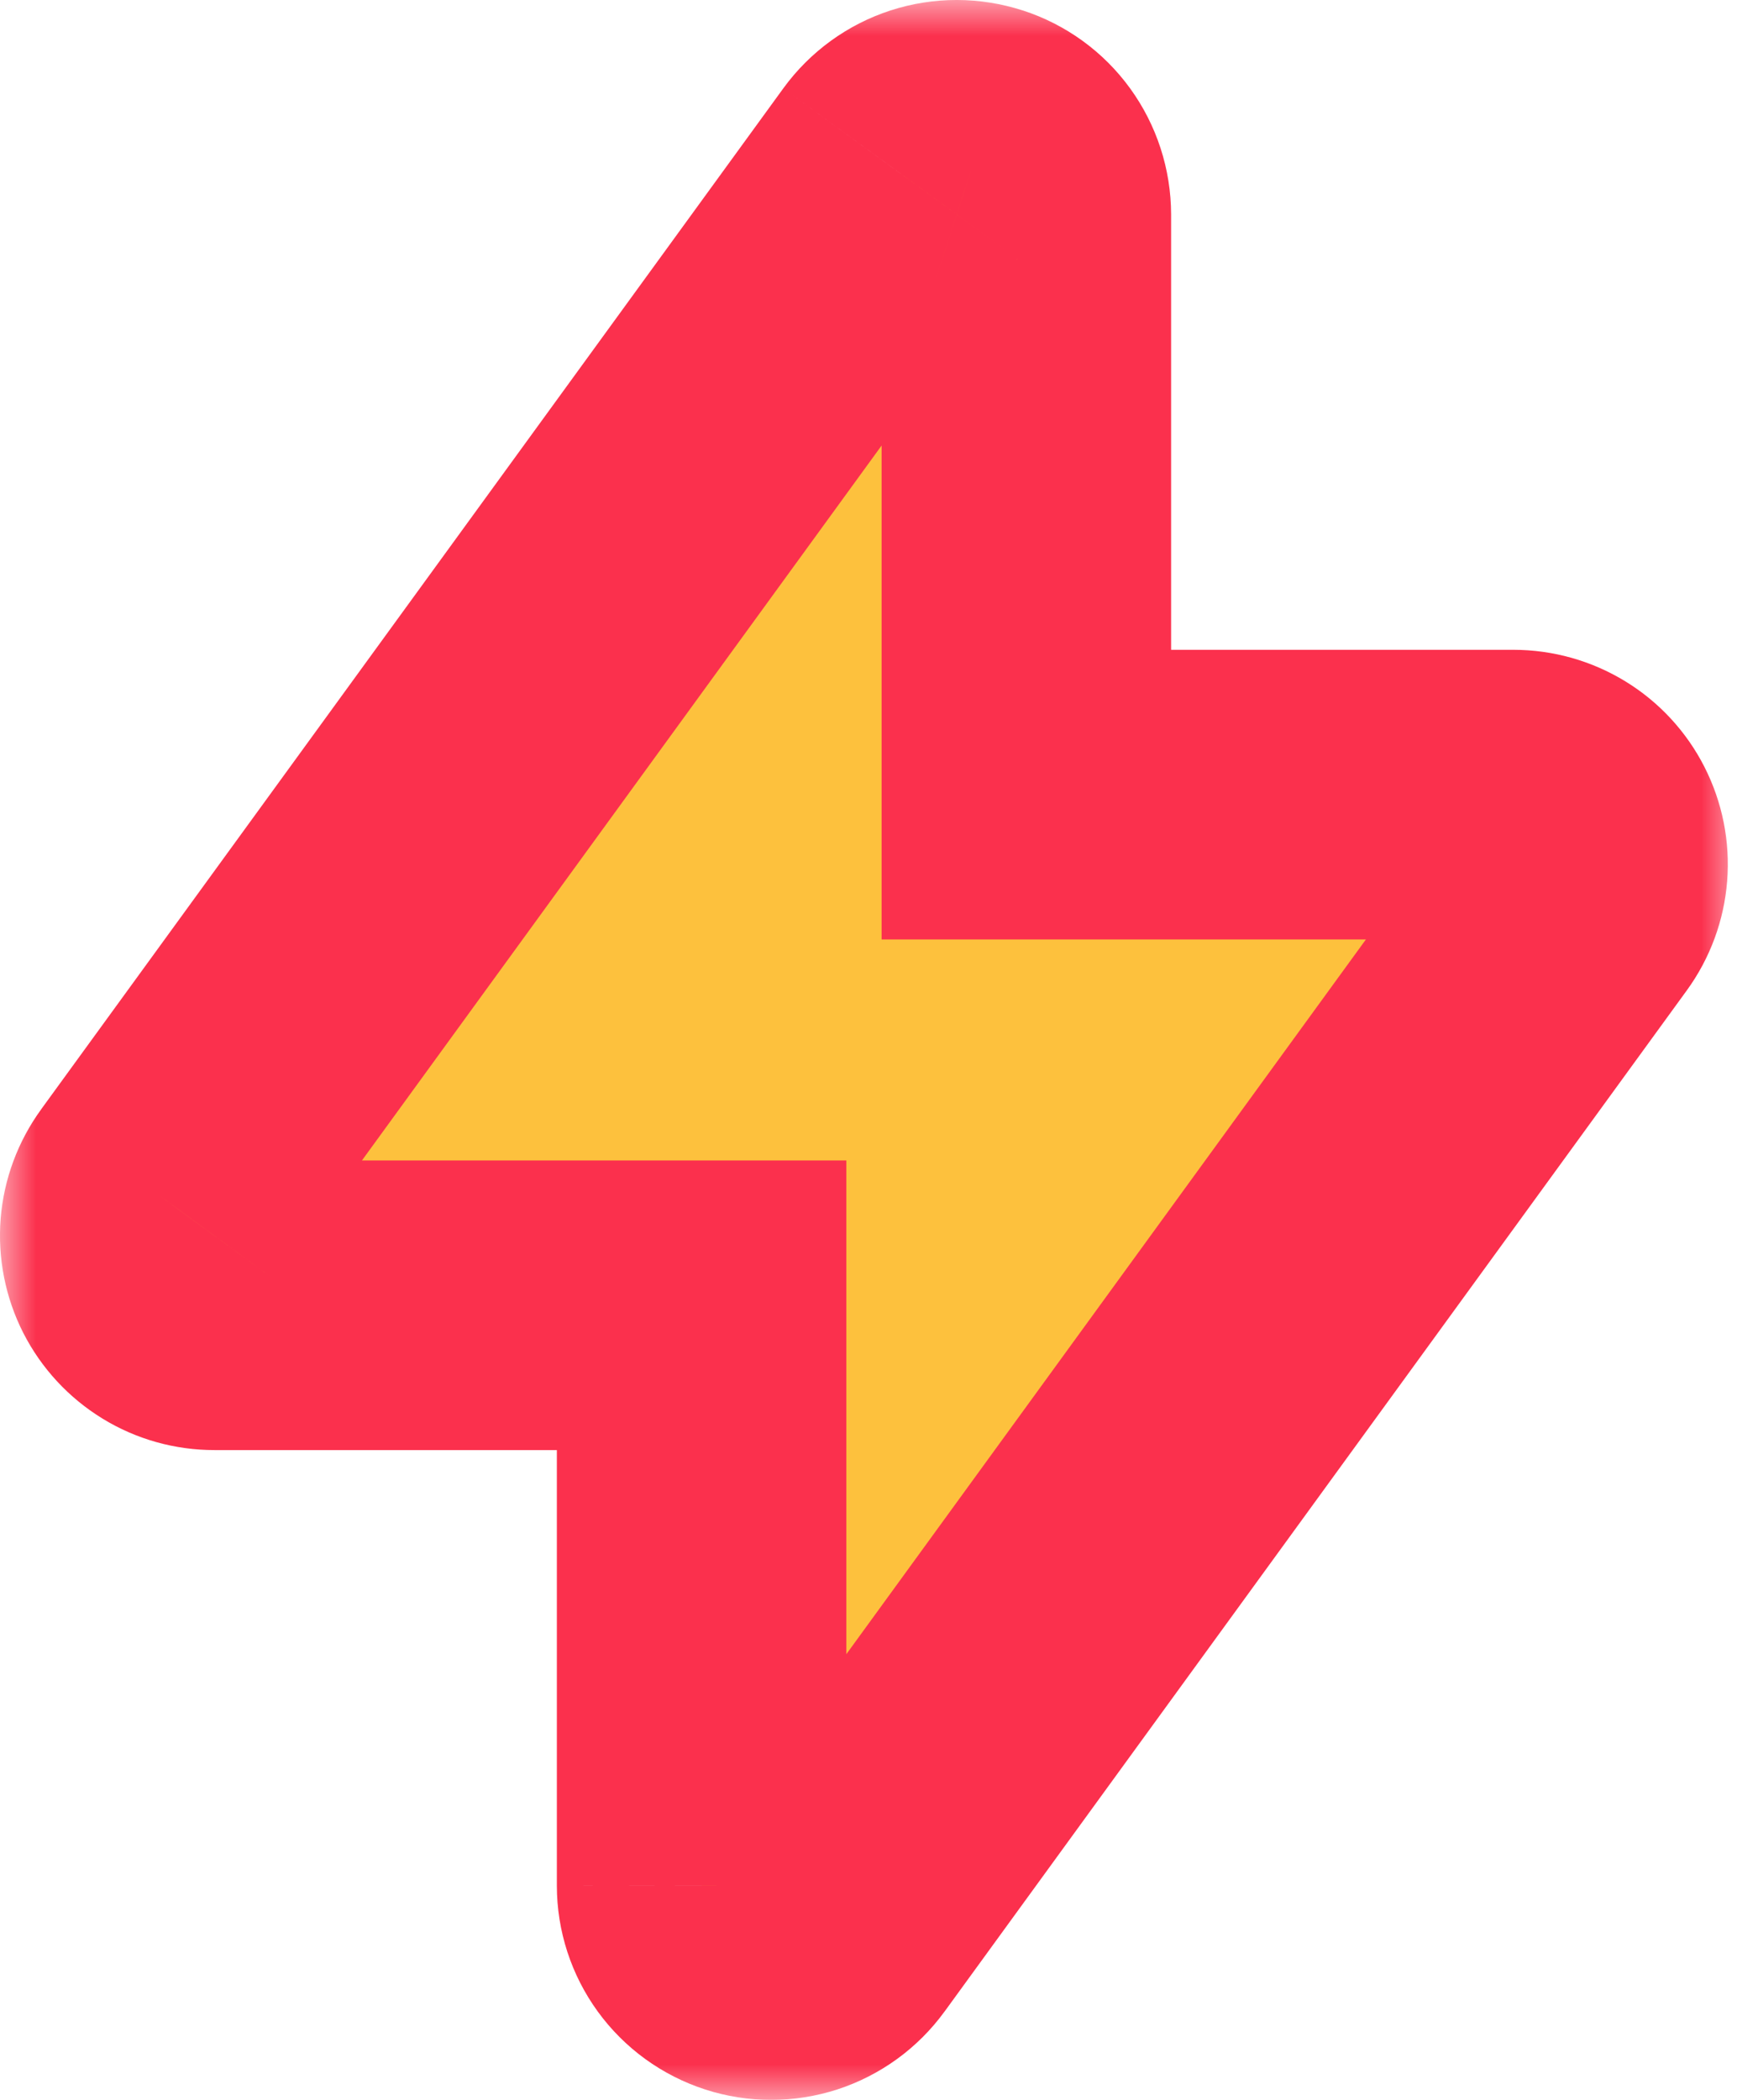 <svg width="24" height="29" viewBox="0 0 24 29" fill="none" xmlns="http://www.w3.org/2000/svg">
<mask id="path-1-outside-1_4082_112522" maskUnits="userSpaceOnUse" x="0" y="0" width="24" height="29" fill="black">
<rect fill="white" width="24" height="29"/>
<path fill-rule="evenodd" clip-rule="evenodd" d="M13.517 2.047C13.71 2.11 13.878 2.232 13.997 2.397C14.116 2.561 14.181 2.758 14.181 2.961V10.974H20.911C21.089 10.974 21.263 11.023 21.414 11.116C21.565 11.208 21.688 11.341 21.768 11.499C21.849 11.657 21.884 11.834 21.87 12.011C21.856 12.188 21.794 12.357 21.689 12.501L11.433 26.603C11.314 26.768 11.146 26.89 10.953 26.953C10.76 27.016 10.552 27.016 10.358 26.953C10.165 26.89 9.997 26.768 9.878 26.604C9.758 26.44 9.694 26.242 9.694 26.039V18.026H2.963C2.785 18.027 2.611 17.978 2.46 17.885C2.308 17.792 2.185 17.66 2.105 17.501C2.024 17.343 1.989 17.166 2.003 16.988C2.017 16.811 2.08 16.642 2.185 16.498L12.441 2.396C12.56 2.232 12.729 2.11 12.922 2.047C13.115 1.984 13.323 1.984 13.517 2.047Z"/>
</mask>
<path fill-rule="evenodd" clip-rule="evenodd" d="M13.517 2.047C13.71 2.11 13.878 2.232 13.997 2.397C14.116 2.561 14.181 2.758 14.181 2.961V10.974H20.911C21.089 10.974 21.263 11.023 21.414 11.116C21.565 11.208 21.688 11.341 21.768 11.499C21.849 11.657 21.884 11.834 21.87 12.011C21.856 12.188 21.794 12.357 21.689 12.501L11.433 26.603C11.314 26.768 11.146 26.89 10.953 26.953C10.76 27.016 10.552 27.016 10.358 26.953C10.165 26.89 9.997 26.768 9.878 26.604C9.758 26.44 9.694 26.242 9.694 26.039V18.026H2.963C2.785 18.027 2.611 17.978 2.46 17.885C2.308 17.792 2.185 17.66 2.105 17.501C2.024 17.343 1.989 17.166 2.003 16.988C2.017 16.811 2.08 16.642 2.185 16.498L12.441 2.396C12.56 2.232 12.729 2.11 12.922 2.047C13.115 1.984 13.323 1.984 13.517 2.047Z" fill="#FDC13D"/>
<path d="M13.517 2.047L12.897 3.949L12.898 3.949L13.517 2.047ZM14.181 2.961H16.181V2.961L14.181 2.961ZM14.181 10.974H12.181V12.974H14.181V10.974ZM20.911 10.974V12.974L20.912 12.974L20.911 10.974ZM21.689 12.501L23.307 13.677L23.307 13.677L21.689 12.501ZM11.433 26.603L9.816 25.427L9.815 25.428L11.433 26.603ZM9.694 26.039H7.694L7.694 26.041L9.694 26.039ZM9.694 18.026H11.694V16.026H9.694V18.026ZM2.963 18.026V16.026L2.96 16.026L2.963 18.026ZM2.185 16.498L3.8 17.677L3.802 17.675L2.185 16.498ZM12.441 2.396L14.058 3.572L14.059 3.572L12.441 2.396ZM12.898 3.949C12.689 3.881 12.508 3.749 12.379 3.572L15.615 1.221C15.248 0.715 14.73 0.339 14.135 0.145L12.898 3.949ZM12.379 3.572C12.25 3.395 12.181 3.181 12.181 2.962L16.181 2.961C16.18 2.336 15.982 1.727 15.615 1.221L12.379 3.572ZM12.181 2.961V10.974H16.181V2.961H12.181ZM14.181 12.974H20.911V8.974H14.181V12.974ZM20.912 12.974C20.721 12.974 20.533 12.921 20.369 12.821L22.458 9.41C21.992 9.125 21.457 8.974 20.91 8.974L20.912 12.974ZM20.369 12.821C20.206 12.721 20.073 12.578 19.986 12.407L23.55 10.591C23.302 10.104 22.924 9.695 22.458 9.41L20.369 12.821ZM19.986 12.407C19.899 12.236 19.861 12.045 19.876 11.854L23.864 12.168C23.907 11.623 23.798 11.078 23.55 10.591L19.986 12.407ZM19.876 11.854C19.892 11.663 19.959 11.48 20.072 11.325L23.307 13.677C23.628 13.235 23.821 12.713 23.864 12.168L19.876 11.854ZM20.072 11.325L9.816 25.427L13.051 27.78L23.307 13.677L20.072 11.325ZM9.815 25.428C9.943 25.251 10.125 25.119 10.334 25.051L11.572 28.855C12.166 28.661 12.685 28.284 13.052 27.778L9.815 25.428ZM10.334 25.051C10.542 24.983 10.767 24.983 10.975 25.051L9.742 28.856C10.336 29.049 10.977 29.048 11.572 28.855L10.334 25.051ZM10.975 25.051C11.184 25.118 11.366 25.25 11.495 25.427L8.26 27.781C8.628 28.287 9.147 28.663 9.742 28.856L10.975 25.051ZM11.495 25.427C11.624 25.605 11.693 25.819 11.694 26.038L7.694 26.041C7.694 26.666 7.892 27.275 8.26 27.781L11.495 25.427ZM11.694 26.039V18.026H7.694V26.039H11.694ZM9.694 16.026H2.963V20.026H9.694V16.026ZM2.96 16.026C3.152 16.026 3.34 16.079 3.504 16.179L1.416 19.591C1.882 19.877 2.419 20.027 2.966 20.026L2.96 16.026ZM3.504 16.179C3.667 16.279 3.8 16.423 3.887 16.594L0.322 18.409C0.571 18.896 0.949 19.305 1.416 19.591L3.504 16.179ZM3.887 16.594C3.974 16.765 4.012 16.956 3.997 17.148L0.009 16.829C-0.034 17.375 0.074 17.921 0.322 18.409L3.887 16.594ZM3.997 17.148C3.981 17.339 3.914 17.522 3.8 17.677L0.569 15.32C0.247 15.762 0.053 16.284 0.009 16.829L3.997 17.148ZM3.802 17.675L14.058 3.572L10.823 1.22L0.567 15.322L3.802 17.675ZM14.059 3.572C13.929 3.75 13.748 3.882 13.539 3.949L12.305 0.144C11.71 0.337 11.191 0.714 10.823 1.22L14.059 3.572ZM13.539 3.949C13.33 4.017 13.105 4.017 12.897 3.949L14.136 0.146C13.541 -0.048 12.9 -0.049 12.305 0.144L13.539 3.949Z" fill="#FB304D" mask="url(#path-1-outside-1_4082_112522)"/>
</svg>

